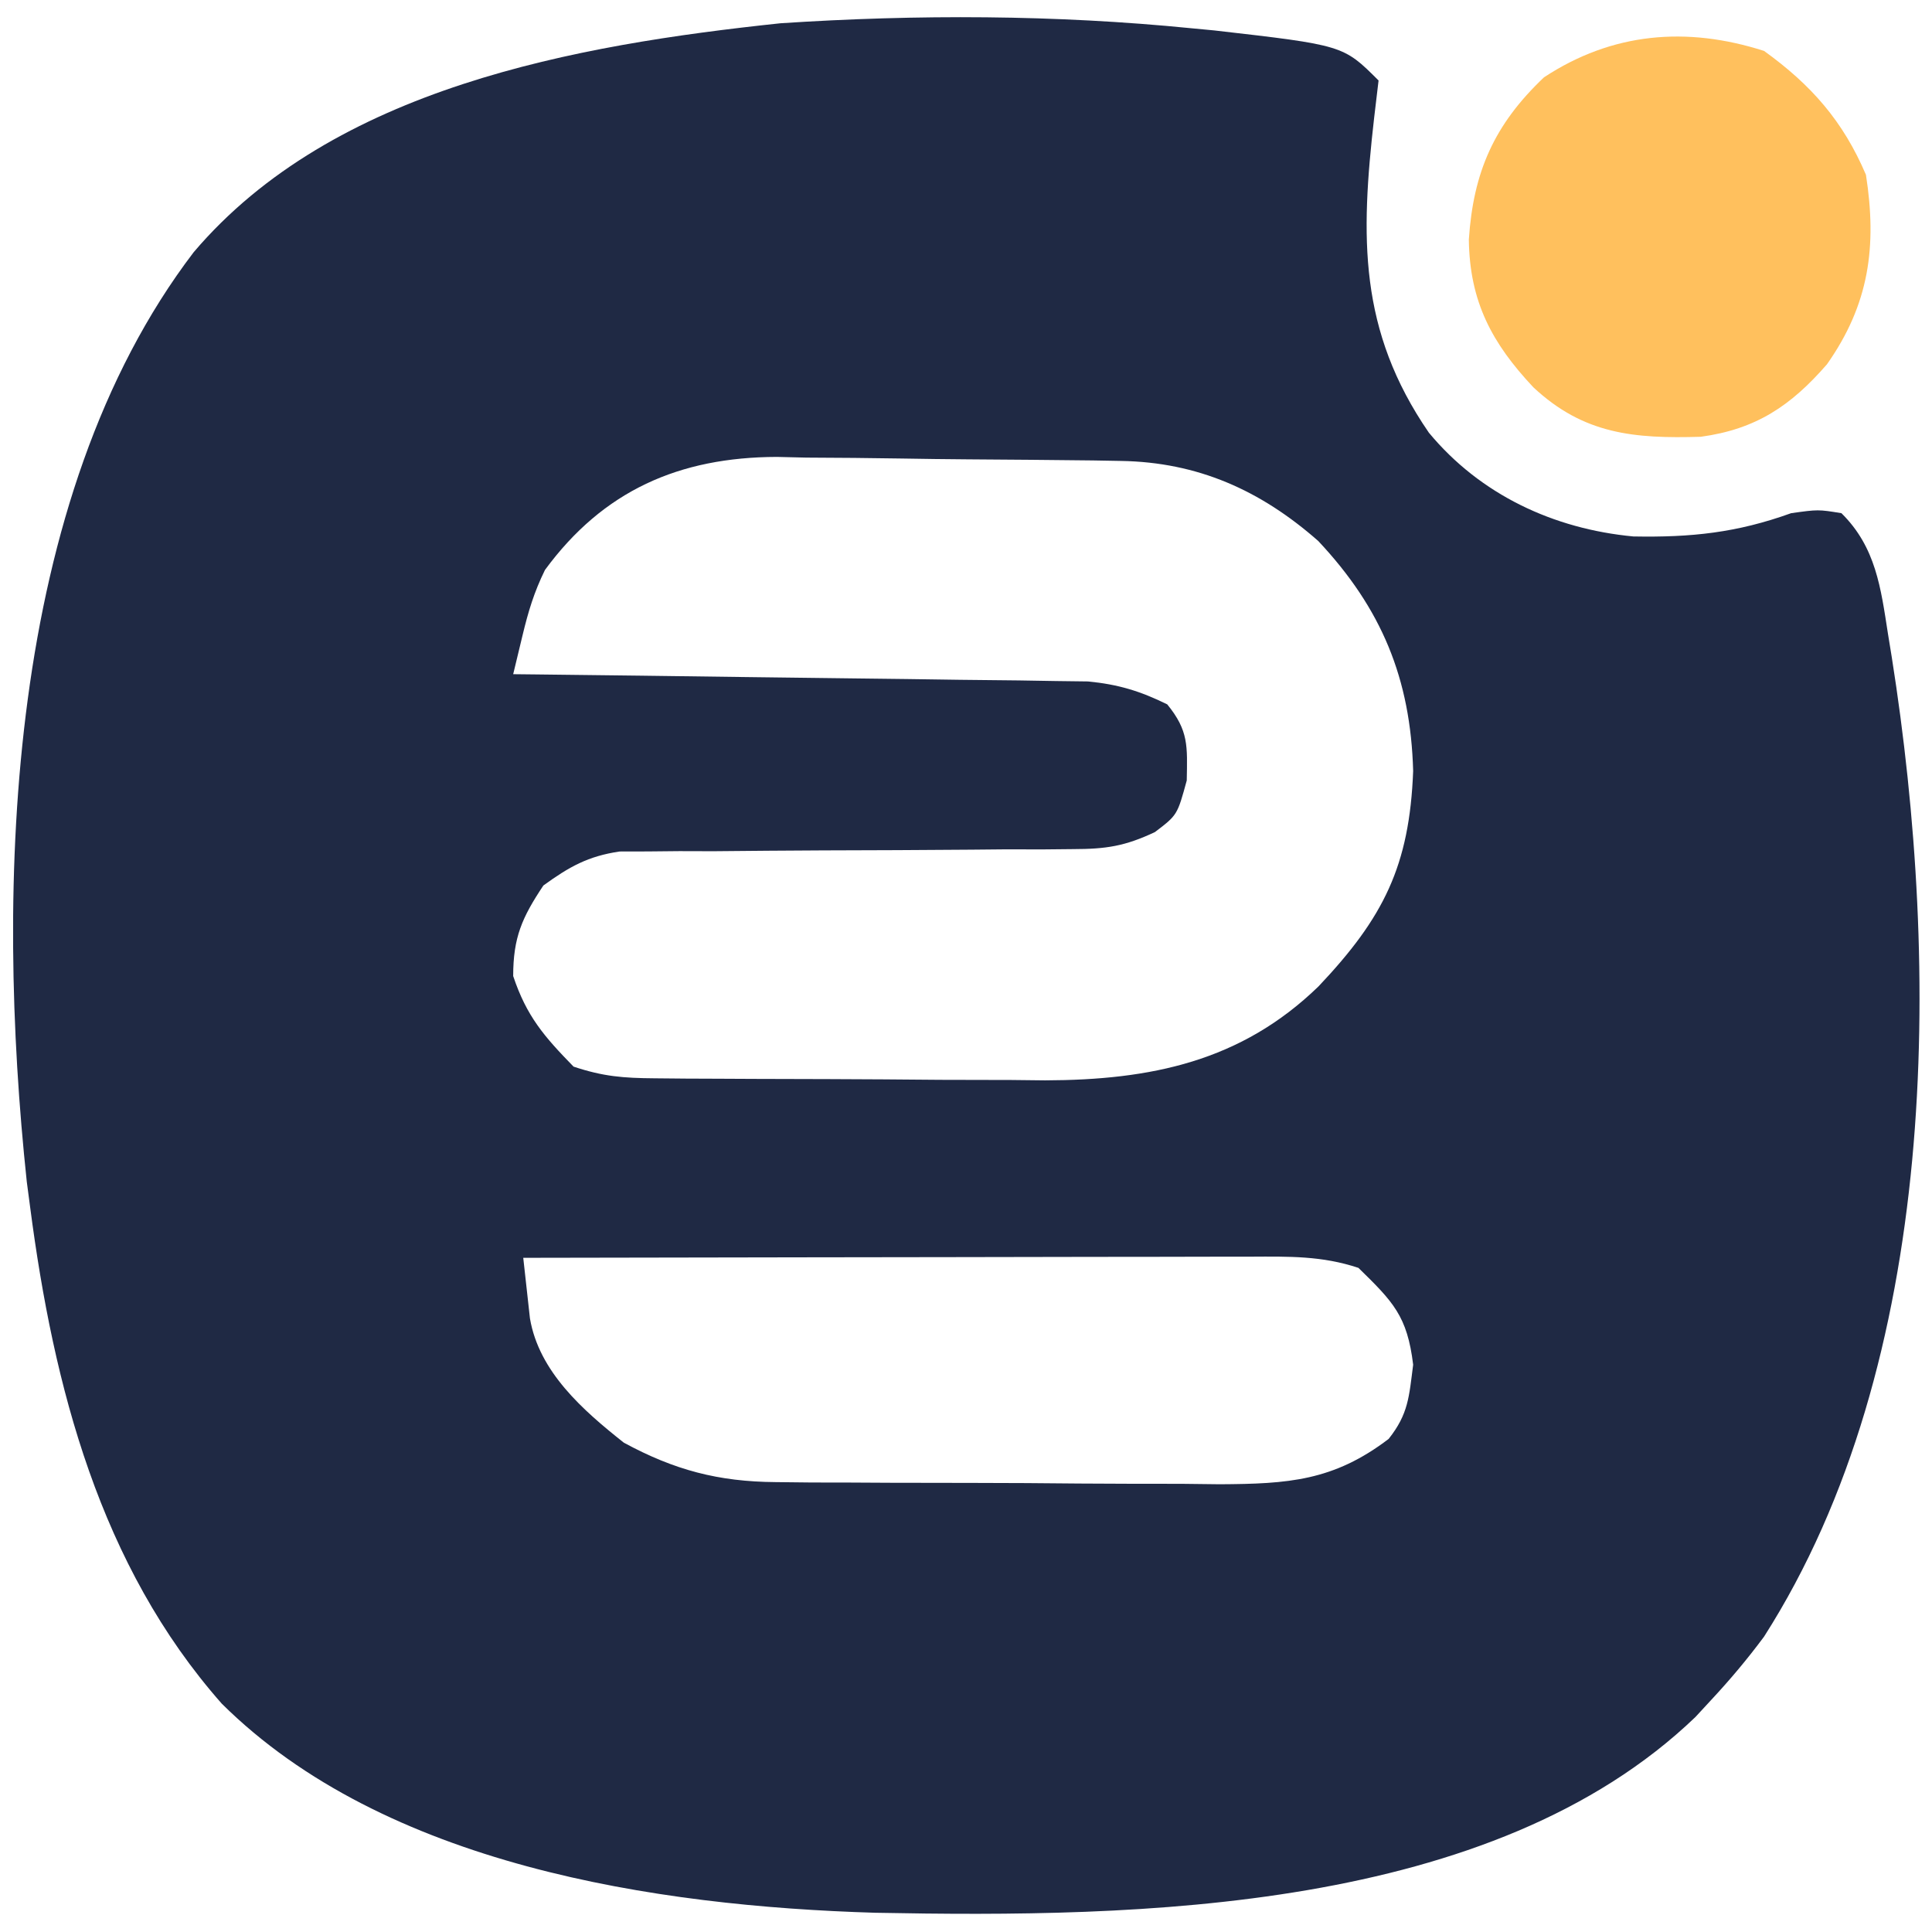 <?xml version="1.0" encoding="UTF-8"?>
<svg version="1.1" xmlns="http://www.w3.org/2000/svg" width="192" height="192">
<path d="M0 0 C1.106 0.105 1.106 0.105 2.235 0.212 C15.057 1.682 15.057 1.682 18.562 5.188 C18.418 6.404 18.274 7.621 18.125 8.875 C16.77 20.735 16.57 30.016 23.562 40.188 C28.676 46.359 35.966 49.755 43.883 50.5 C49.627 50.605 54.138 50.141 59.562 48.188 C62.25 47.812 62.25 47.812 64.562 48.188 C67.986 51.568 68.477 55.621 69.188 60.188 C69.312 60.954 69.437 61.721 69.566 62.511 C74.441 93.362 74.323 132.51 56.871 159.836 C55.204 162.081 53.47 164.144 51.562 166.188 C51.065 166.726 50.567 167.265 50.055 167.82 C29.795 187.266 -5.374 187.773 -31.459 187.276 C-53.325 186.624 -80.211 182.548 -96.395 166.5 C-108.503 152.794 -113.119 134.979 -115.438 117.188 C-115.55 116.341 -115.662 115.494 -115.777 114.621 C-118.893 85.299 -117.919 46.818 -99.195 22.258 C-85.306 5.9 -61.212 1.653 -40.875 -0.5 C-27.309 -1.394 -13.53 -1.35 0 0 Z M-64.281 53.832 C-65.367 56.045 -65.936 57.951 -66.51 60.335 C-66.816 61.606 -67.122 62.878 -67.438 64.188 C-66.697 64.196 -65.956 64.204 -65.193 64.212 C-58.205 64.29 -51.216 64.377 -44.227 64.475 C-40.635 64.525 -37.042 64.571 -33.449 64.609 C-29.98 64.646 -26.512 64.693 -23.043 64.746 C-21.079 64.773 -19.116 64.791 -17.152 64.808 C-15.951 64.828 -14.75 64.848 -13.513 64.869 C-12.458 64.882 -11.403 64.895 -10.317 64.909 C-7.317 65.199 -5.134 65.861 -2.438 67.188 C-0.301 69.81 -0.44 71.323 -0.5 74.75 C-1.438 78.188 -1.438 78.188 -3.661 79.878 C-6.649 81.287 -8.511 81.565 -11.791 81.572 C-12.836 81.582 -13.88 81.592 -14.956 81.603 C-16.074 81.6 -17.192 81.597 -18.344 81.594 C-19.501 81.605 -20.659 81.615 -21.851 81.627 C-26.798 81.672 -31.744 81.684 -36.691 81.699 C-40.305 81.714 -43.918 81.747 -47.531 81.781 C-48.649 81.778 -49.767 81.775 -50.919 81.772 C-51.963 81.782 -53.008 81.792 -54.084 81.803 C-54.999 81.805 -55.915 81.807 -56.858 81.809 C-60.007 82.271 -61.871 83.33 -64.438 85.188 C-66.56 88.372 -67.438 90.35 -67.438 94.188 C-66.109 98.173 -64.376 100.179 -61.438 103.188 C-58.47 104.177 -56.488 104.325 -53.39 104.349 C-52.362 104.358 -51.333 104.368 -50.273 104.378 C-49.161 104.382 -48.049 104.386 -46.902 104.391 C-45.754 104.396 -44.605 104.402 -43.422 104.408 C-40.987 104.417 -38.552 104.424 -36.116 104.428 C-32.414 104.437 -28.712 104.468 -25.01 104.5 C-22.641 104.507 -20.271 104.512 -17.902 104.516 C-16.804 104.528 -15.706 104.54 -14.574 104.553 C-4.113 104.523 4.89 102.697 12.598 95.211 C19.074 88.371 21.636 83.228 22 73.812 C21.745 64.615 18.863 57.654 12.562 50.945 C6.82 45.898 0.578 43.118 -7.047 42.995 C-7.956 42.979 -8.864 42.963 -9.8 42.946 C-13.957 42.901 -18.114 42.86 -22.271 42.837 C-24.455 42.821 -26.639 42.794 -28.822 42.755 C-31.989 42.7 -35.154 42.679 -38.32 42.664 C-39.284 42.641 -40.248 42.619 -41.241 42.595 C-50.939 42.625 -58.491 45.938 -64.281 53.832 Z M-66.438 122.188 C-66.297 123.458 -66.157 124.729 -66.012 126.038 C-65.934 126.753 -65.855 127.468 -65.773 128.204 C-64.872 133.527 -60.486 137.357 -56.438 140.562 C-51.424 143.278 -47.053 144.436 -41.36 144.478 C-39.592 144.497 -39.592 144.497 -37.789 144.517 C-36.53 144.519 -35.27 144.521 -33.973 144.523 C-32.666 144.53 -31.359 144.537 -30.013 144.544 C-27.254 144.556 -24.494 144.559 -21.735 144.558 C-18.213 144.558 -14.692 144.585 -11.171 144.62 C-7.792 144.647 -4.414 144.646 -1.035 144.648 C0.222 144.663 1.48 144.677 2.775 144.692 C9.579 144.657 14.076 144.361 19.562 140.188 C21.539 137.696 21.586 136.008 22 132.812 C21.417 127.978 20.012 126.557 16.562 123.188 C12.943 121.981 9.644 122.056 5.878 122.074 C5.097 122.074 4.317 122.074 3.512 122.074 C0.931 122.074 -1.65 122.082 -4.23 122.09 C-6.02 122.092 -7.809 122.093 -9.598 122.094 C-14.308 122.098 -19.018 122.108 -23.728 122.119 C-28.534 122.129 -33.34 122.134 -38.146 122.139 C-47.577 122.149 -57.007 122.166 -66.438 122.188 Z " fill="#1F2944" transform="translate(118.438,2.812)"/>
<path d="M0 0 C4.693 3.384 7.85 6.97 10.125 12.312 C11.229 19.428 10.453 25.171 6.25 31.141 C2.658 35.271 -0.798 37.594 -6.285 38.344 C-12.908 38.541 -17.922 38.107 -22.93 33.426 C-27.045 29.045 -29.263 24.917 -29.34 18.742 C-28.896 12.032 -26.828 7.324 -21.875 2.625 C-15.103 -1.835 -7.7 -2.47 0 0 Z " fill="#FFC05D" transform="translate(175.312,5.062)"/>
</svg>
